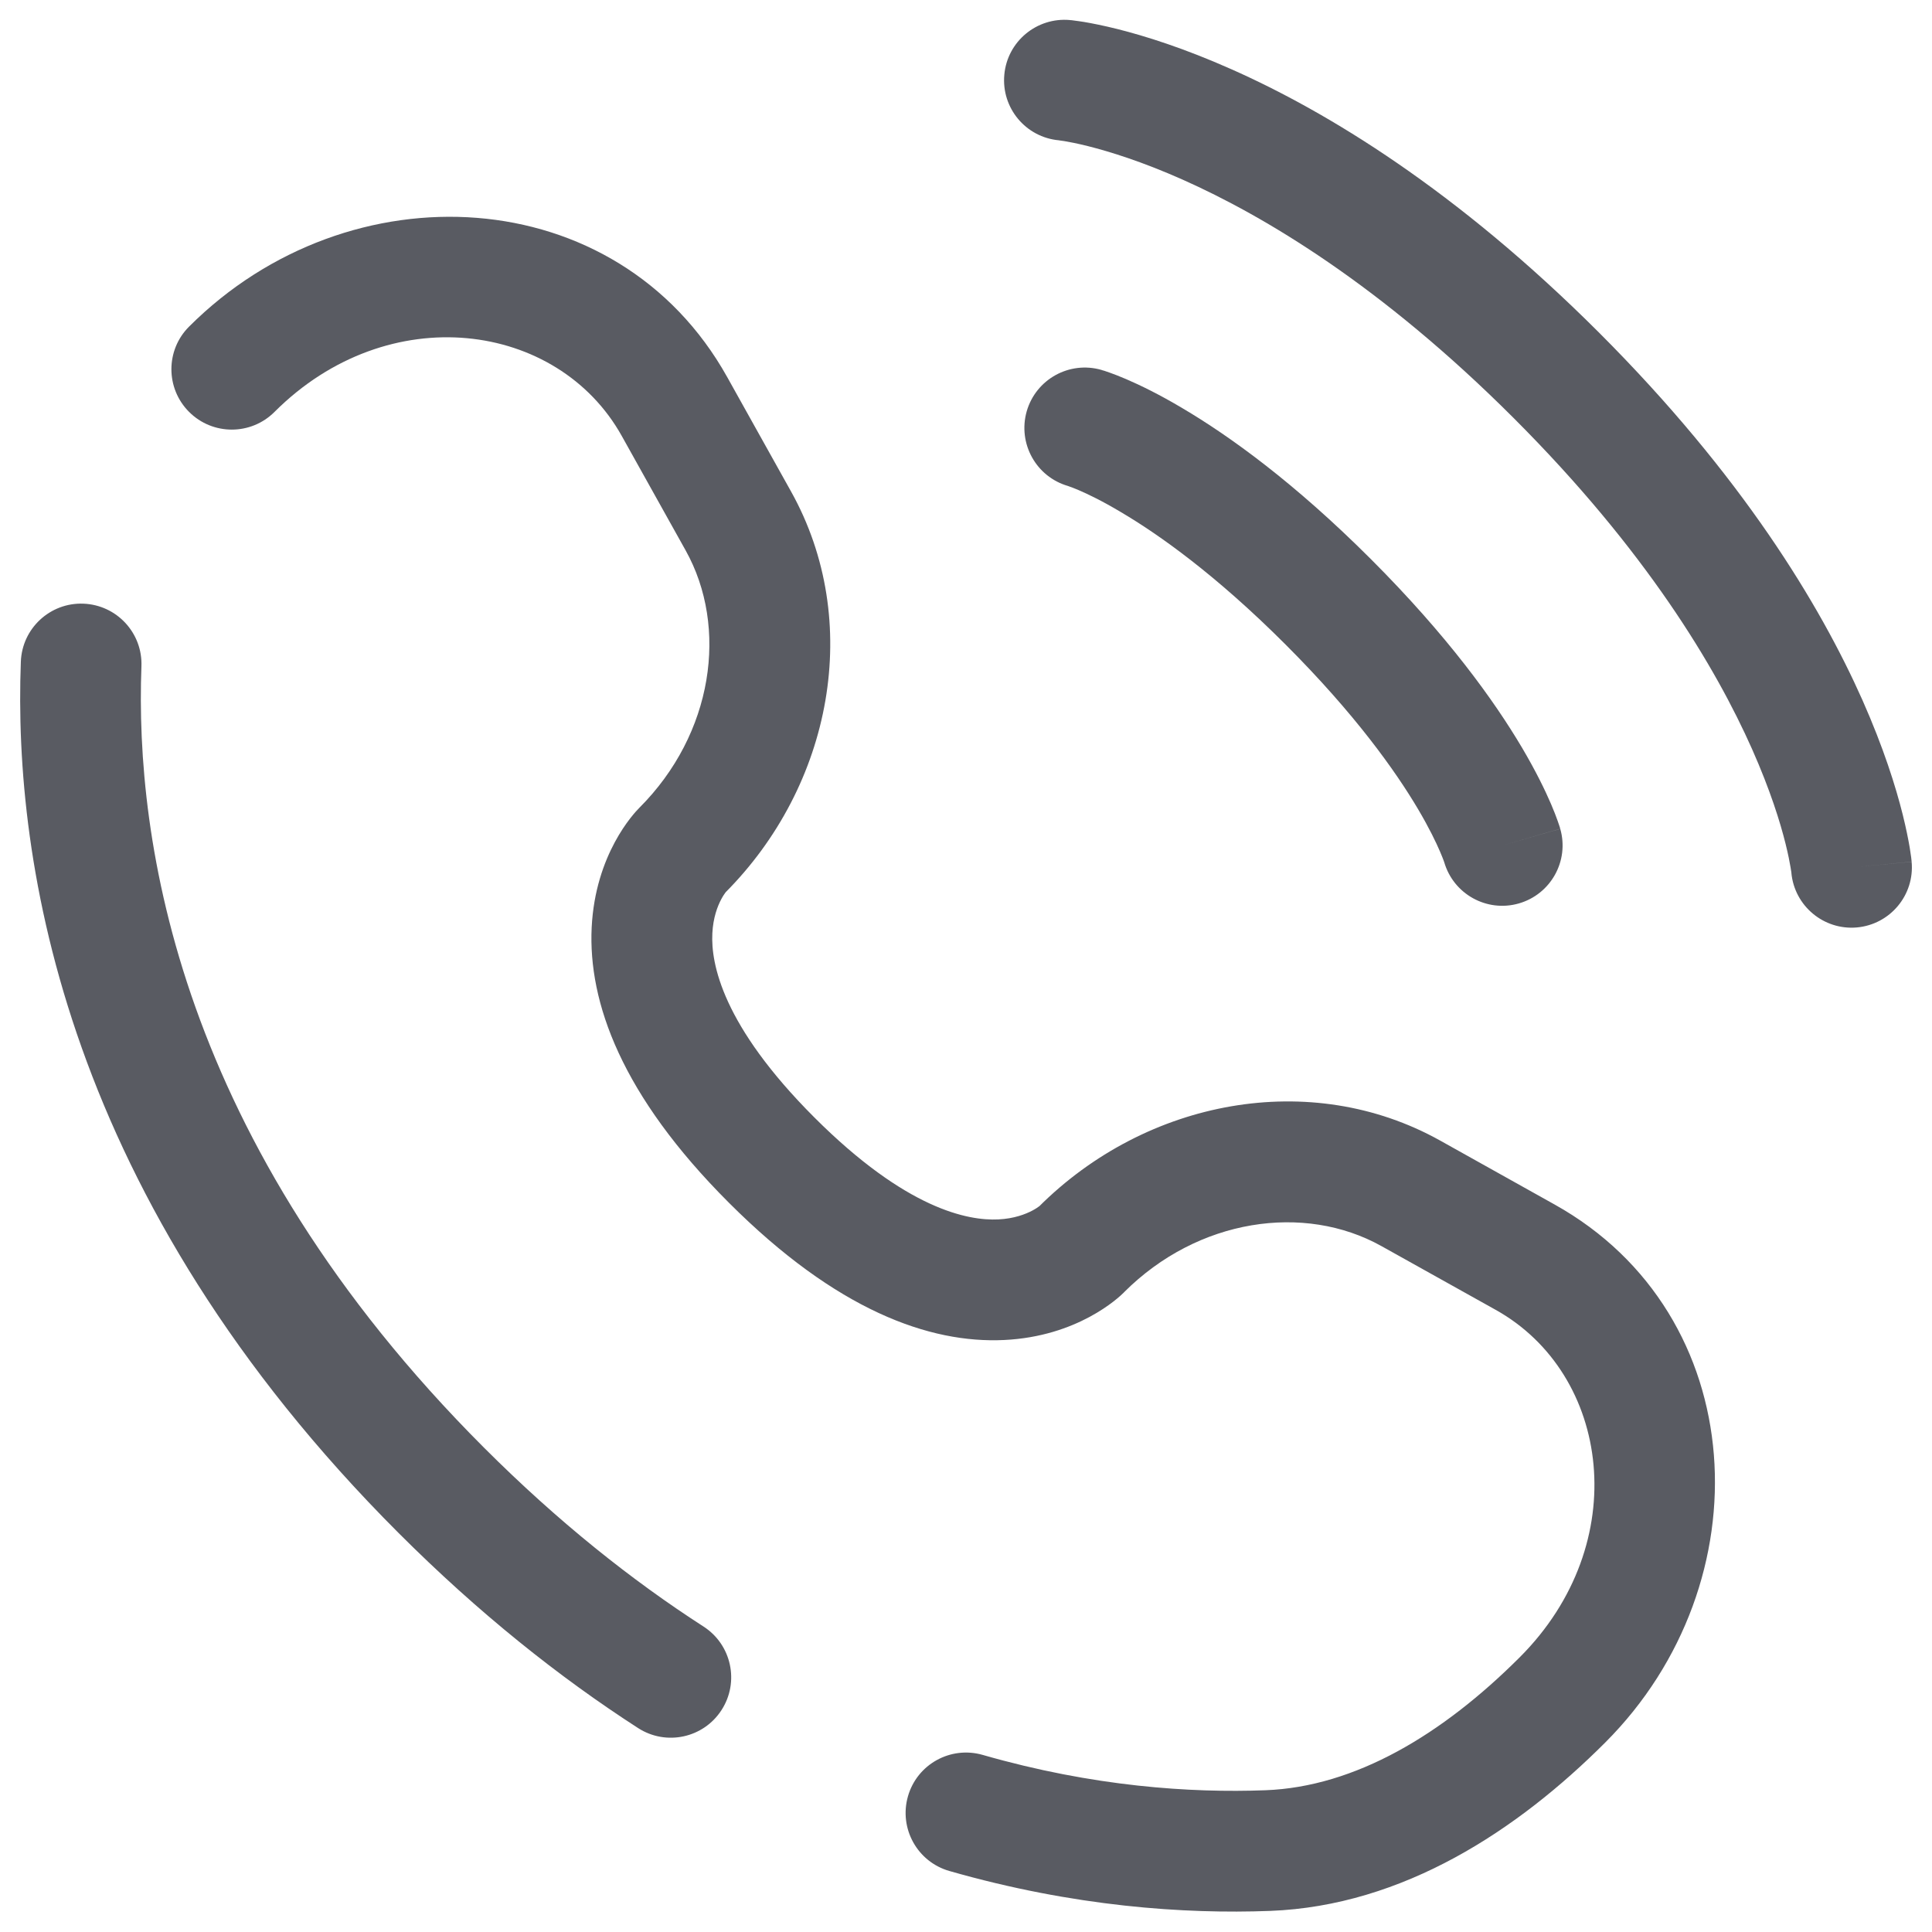 <svg width="24" height="24" viewBox="0 0 24 24" fill="none" xmlns="http://www.w3.org/2000/svg">
                                          <path d="M13.291 0.249C12.878 0.212 12.513 0.516 12.476 0.928C12.438 1.341 12.742 1.706 13.155 1.743L13.291 0.249ZM22.253 10.842C22.291 11.254 22.656 11.558 23.068 11.521C23.481 11.483 23.785 11.118 23.747 10.706L22.253 10.842ZM13.223 0.996C13.155 1.743 13.154 1.743 13.154 1.743C13.154 1.743 13.153 1.743 13.153 1.743C13.153 1.743 13.152 1.743 13.152 1.743C13.151 1.743 13.15 1.743 13.15 1.743C13.149 1.742 13.149 1.742 13.149 1.742C13.15 1.743 13.153 1.743 13.159 1.744C13.17 1.745 13.191 1.748 13.222 1.753C13.283 1.763 13.382 1.782 13.514 1.815C13.78 1.882 14.182 2.005 14.69 2.231C15.706 2.683 17.157 3.547 18.803 5.193L19.864 4.132C18.088 2.357 16.484 1.387 15.299 0.861C14.708 0.598 14.224 0.447 13.878 0.36C13.705 0.317 13.567 0.29 13.468 0.273C13.419 0.265 13.379 0.26 13.349 0.256C13.334 0.254 13.322 0.252 13.312 0.251C13.307 0.251 13.303 0.25 13.299 0.25C13.297 0.25 13.296 0.25 13.294 0.25C13.294 0.249 13.293 0.249 13.292 0.249C13.292 0.249 13.292 0.249 13.291 0.249C13.291 0.249 13.291 0.249 13.223 0.996ZM18.803 5.193C20.45 6.839 21.314 8.291 21.765 9.306C21.991 9.815 22.115 10.216 22.181 10.482C22.214 10.615 22.233 10.714 22.243 10.775C22.248 10.805 22.251 10.826 22.253 10.838C22.253 10.843 22.254 10.847 22.254 10.847C22.254 10.848 22.254 10.847 22.254 10.846C22.254 10.846 22.254 10.845 22.254 10.844C22.253 10.844 22.253 10.844 22.253 10.843C22.253 10.843 22.253 10.842 22.253 10.842C22.253 10.842 22.253 10.842 23 10.774C23.747 10.706 23.747 10.705 23.747 10.705C23.747 10.705 23.747 10.704 23.747 10.704C23.747 10.703 23.747 10.703 23.747 10.702C23.747 10.7 23.747 10.699 23.746 10.697C23.746 10.694 23.745 10.689 23.745 10.684C23.744 10.675 23.742 10.662 23.741 10.648C23.737 10.618 23.731 10.578 23.723 10.528C23.706 10.429 23.679 10.291 23.636 10.118C23.55 9.773 23.398 9.288 23.136 8.697C22.609 7.512 21.64 5.908 19.864 4.132L18.803 5.193Z" fill="#595B62"></path>
                                          <path d="M13.682 4.595C13.283 4.481 12.868 4.712 12.754 5.11C12.641 5.509 12.871 5.924 13.27 6.038L13.682 4.595ZM17.94 10.708C18.054 11.106 18.469 11.337 18.867 11.223C19.265 11.109 19.496 10.694 19.382 10.296L17.94 10.708ZM13.476 5.316C13.27 6.038 13.269 6.037 13.269 6.037C13.269 6.037 13.268 6.037 13.268 6.037C13.268 6.037 13.267 6.037 13.267 6.037C13.266 6.037 13.265 6.036 13.265 6.036C13.264 6.036 13.263 6.036 13.262 6.035C13.261 6.035 13.26 6.035 13.261 6.035C13.263 6.036 13.27 6.038 13.28 6.042C13.302 6.049 13.341 6.064 13.398 6.088C13.51 6.136 13.689 6.221 13.925 6.362C14.398 6.641 15.105 7.142 15.97 8.007L17.031 6.947C16.081 5.997 15.275 5.417 14.689 5.071C14.397 4.897 14.16 4.783 13.988 4.709C13.903 4.673 13.834 4.646 13.782 4.628C13.756 4.619 13.735 4.612 13.718 4.606C13.71 4.604 13.702 4.601 13.696 4.6C13.693 4.599 13.691 4.598 13.688 4.597C13.687 4.597 13.686 4.596 13.685 4.596C13.684 4.596 13.684 4.596 13.683 4.596C13.683 4.596 13.682 4.596 13.682 4.595C13.682 4.595 13.682 4.595 13.476 5.316ZM15.97 8.007C16.835 8.872 17.336 9.579 17.616 10.052C17.756 10.289 17.841 10.468 17.889 10.58C17.913 10.636 17.928 10.675 17.936 10.697C17.94 10.708 17.942 10.714 17.942 10.716C17.942 10.717 17.942 10.717 17.942 10.715C17.942 10.715 17.942 10.714 17.941 10.713C17.941 10.712 17.941 10.711 17.941 10.71C17.94 10.71 17.94 10.71 17.94 10.709C17.94 10.709 17.94 10.709 17.94 10.709C17.94 10.708 17.94 10.708 18.661 10.502C19.382 10.296 19.382 10.295 19.382 10.295C19.382 10.295 19.382 10.294 19.382 10.294C19.381 10.294 19.381 10.293 19.381 10.293C19.381 10.292 19.381 10.29 19.38 10.289C19.38 10.287 19.379 10.284 19.378 10.281C19.376 10.275 19.374 10.268 19.371 10.259C19.366 10.242 19.358 10.221 19.349 10.195C19.331 10.144 19.305 10.075 19.268 9.989C19.194 9.817 19.08 9.581 18.907 9.288C18.56 8.702 17.981 7.897 17.031 6.947L15.97 8.007Z" fill="#595B62"></path>
                                          <path d="M9.172 6.471L8.517 6.837V6.837L9.172 6.471ZM8.379 5.05L7.724 5.416V5.416L8.379 5.05ZM1.757 8.277C1.773 7.863 1.45 7.515 1.036 7.499C0.623 7.483 0.274 7.806 0.259 8.22L1.757 8.277ZM5.483 18.514L6.013 17.984L5.483 18.514ZM9.585 14.411L10.116 13.881L9.585 14.411ZM17.525 14.824L17.16 15.479L17.525 14.824ZM18.947 15.617L19.312 14.963L18.947 15.617ZM15.748 22.988L15.777 23.738L15.748 22.988ZM19.41 21.117L19.94 21.647L19.41 21.117ZM2.349 4.057C2.056 4.349 2.056 4.824 2.349 5.117C2.642 5.41 3.117 5.41 3.41 5.117L2.349 4.057ZM12.207 21.8C11.808 21.686 11.393 21.916 11.279 22.314C11.165 22.713 11.395 23.128 11.793 23.242L12.207 21.8ZM7.927 21.467C8.275 21.691 8.739 21.591 8.963 21.243C9.188 20.895 9.088 20.431 8.74 20.206L7.927 21.467ZM8.473 10.564L9.004 11.094L8.473 10.564ZM8.473 10.564L9.004 11.094L8.473 10.564ZM13.432 15.523L12.902 14.993L13.432 15.523ZM13.432 15.523L13.963 16.053L13.432 15.523ZM9.827 6.106L9.034 4.685L7.724 5.416L8.517 6.837L9.827 6.106ZM0.259 8.22C0.164 10.725 0.808 14.9 4.952 19.044L6.013 17.984C2.211 14.182 1.676 10.436 1.757 8.277L0.259 8.22ZM10.116 13.881C8.972 12.737 8.83 11.969 8.849 11.595C8.868 11.201 9.073 11.025 9.004 11.094L7.943 10.034C7.873 10.104 7.395 10.611 7.35 11.521C7.305 12.45 7.719 13.606 9.055 14.941L10.116 13.881ZM17.16 15.479L18.581 16.272L19.312 14.963L17.891 14.169L17.16 15.479ZM9.055 14.941C10.39 16.277 11.546 16.691 12.475 16.646C13.385 16.602 13.893 16.124 13.963 16.054L12.902 14.993C12.972 14.924 12.795 15.129 12.402 15.148C12.027 15.166 11.259 15.024 10.116 13.881L9.055 14.941ZM18.879 20.587C17.918 21.548 16.834 22.197 15.72 22.239L15.777 23.738C17.433 23.675 18.855 22.732 19.94 21.647L18.879 20.587ZM18.581 16.272C20.006 17.068 20.295 19.171 18.879 20.587L19.94 21.647C21.93 19.658 21.76 16.329 19.312 14.963L18.581 16.272ZM13.963 16.053C14.881 15.135 16.203 14.945 17.16 15.479L17.891 14.169C16.282 13.271 14.239 13.656 12.902 14.993L13.963 16.053ZM9.034 4.685C7.668 2.236 4.339 2.067 2.349 4.057L3.41 5.117C4.825 3.702 6.929 3.99 7.724 5.416L9.034 4.685ZM9.004 11.094C10.34 9.758 10.725 7.715 9.827 6.106L8.517 6.837C9.051 7.793 8.861 9.116 7.943 10.034L9.004 11.094ZM15.72 22.239C14.792 22.274 13.582 22.195 12.207 21.8L11.793 23.242C13.342 23.686 14.714 23.778 15.777 23.738L15.72 22.239ZM8.74 20.206C7.851 19.633 6.935 18.906 6.013 17.984L4.952 19.044C5.947 20.039 6.946 20.834 7.927 21.467L8.74 20.206ZM9.004 11.094L9.004 11.094L7.943 10.034L7.943 10.034L9.004 11.094ZM13.963 16.054L13.963 16.053L12.902 14.993L12.902 14.993L13.963 16.054Z" fill="#595B62"></path>
                                       </svg>